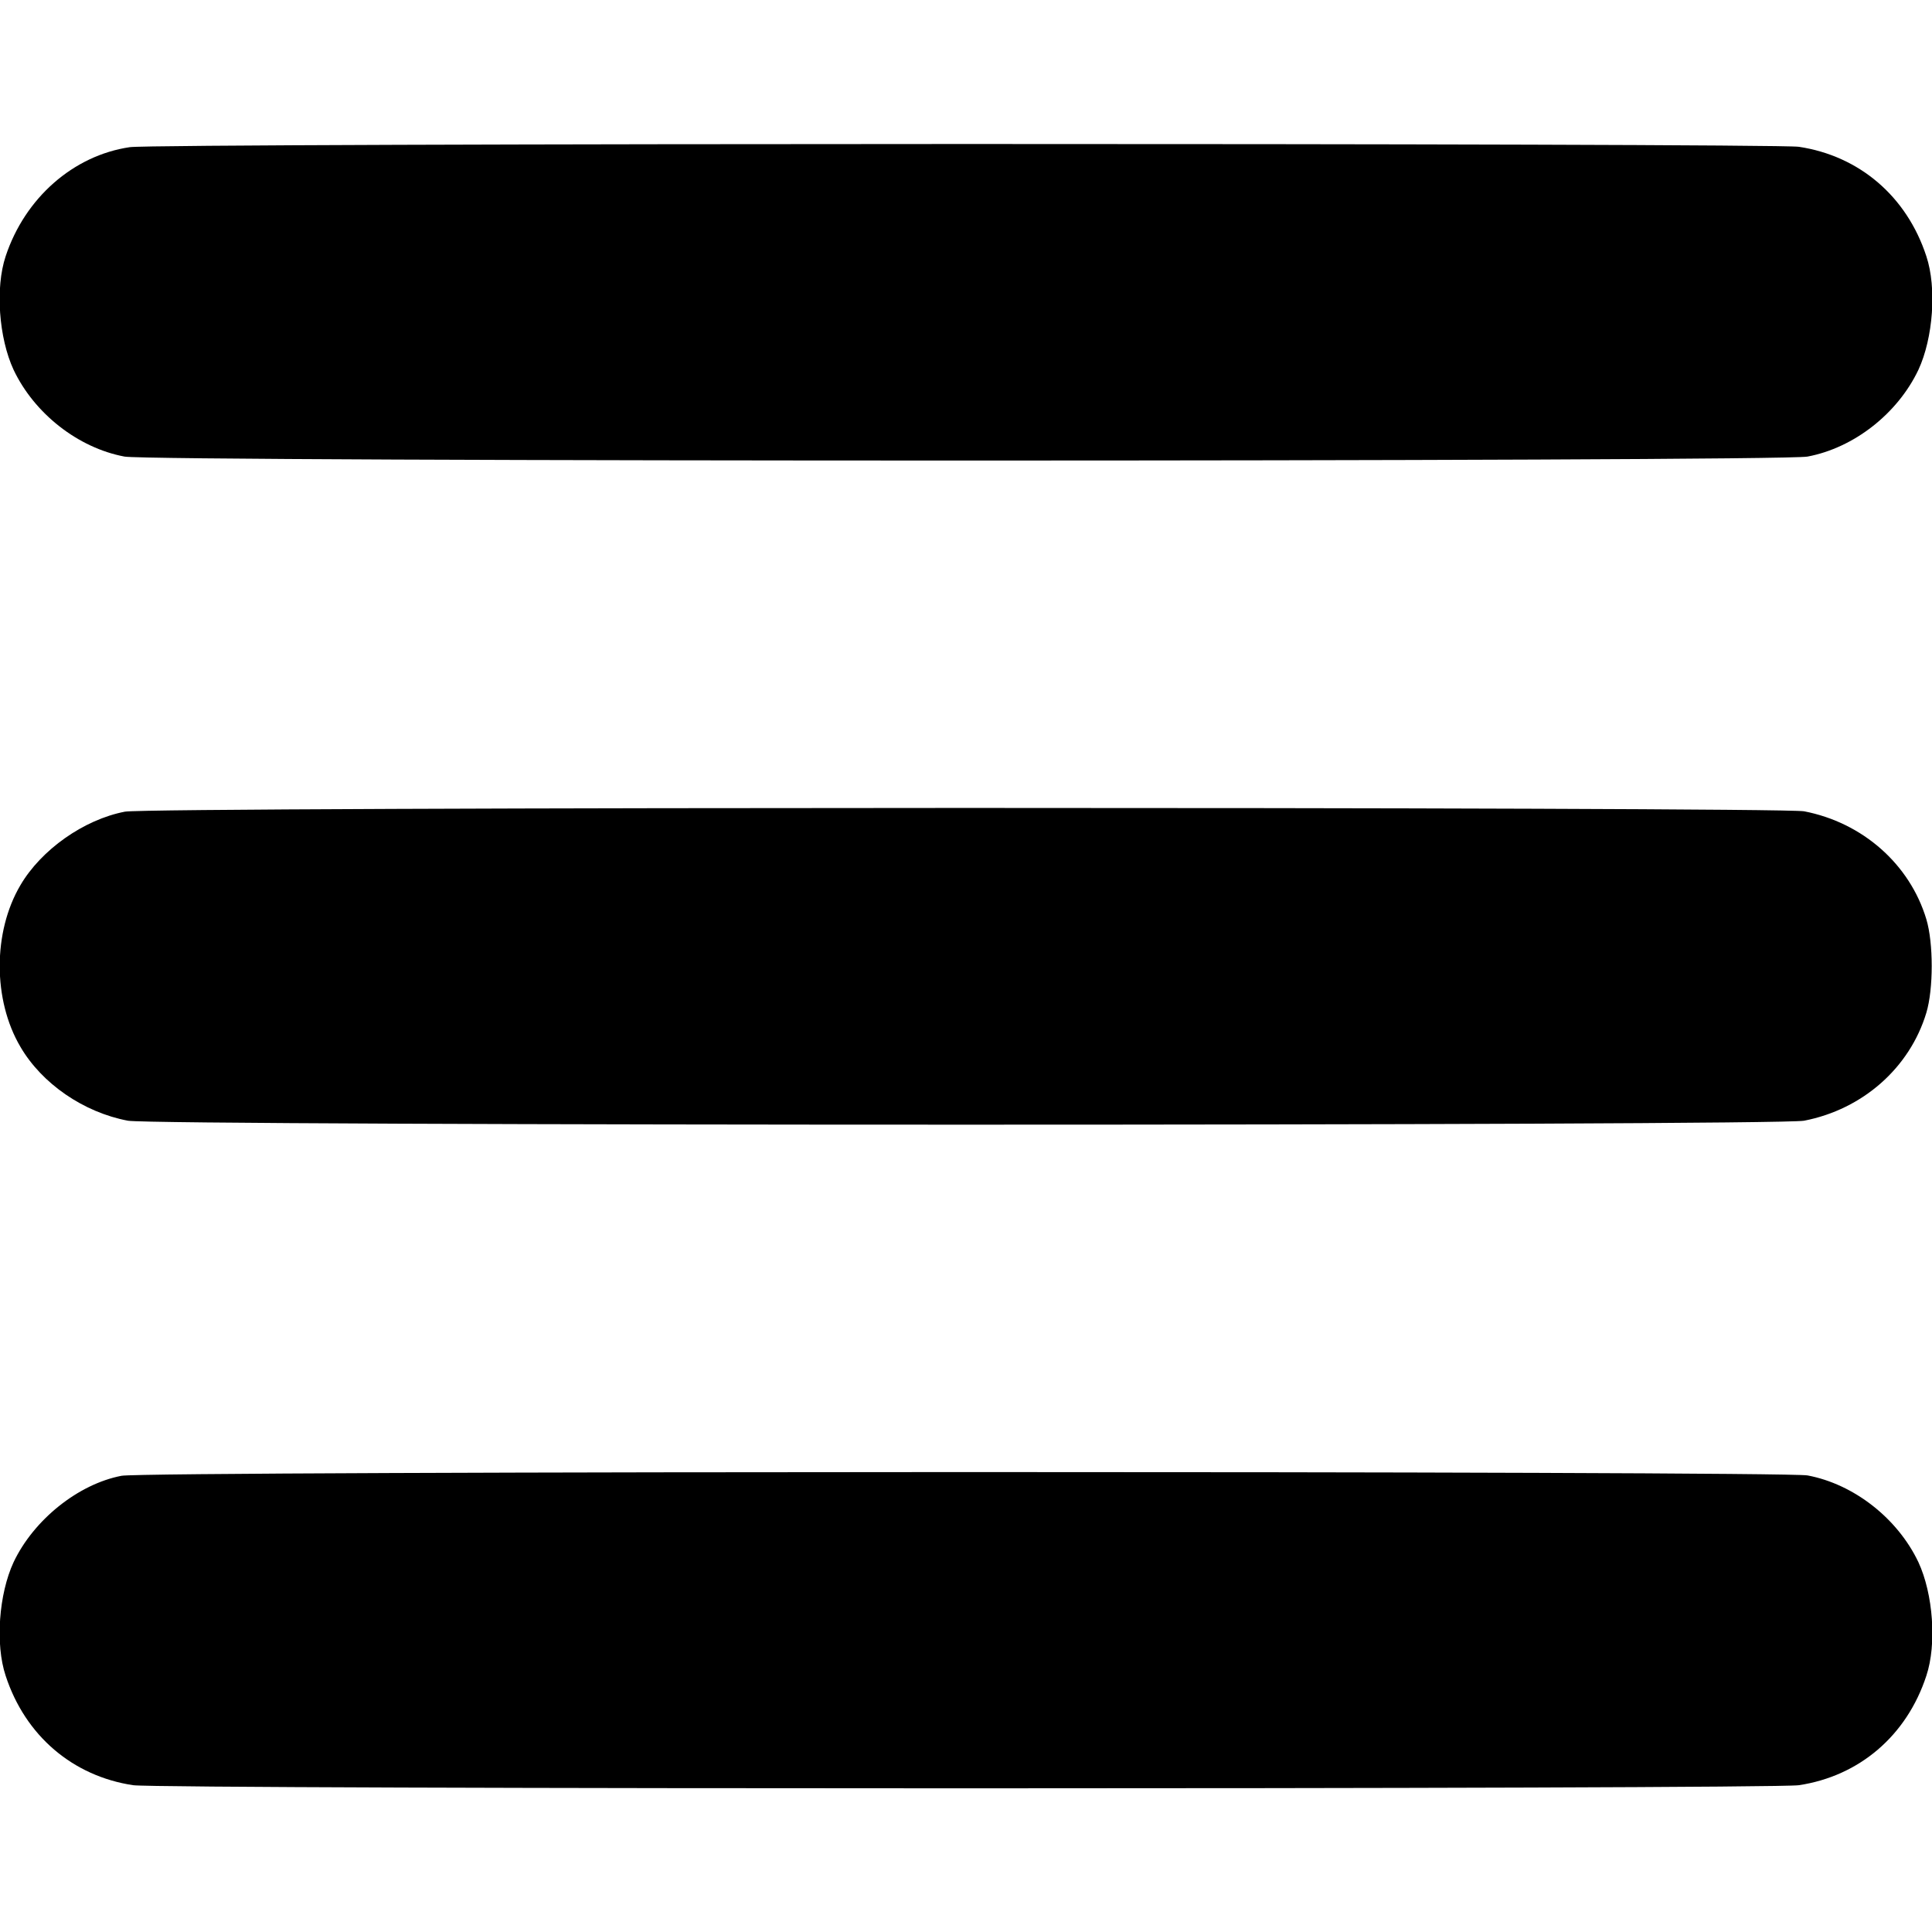 <?xml version="1.0" encoding="UTF-8" standalone="no"?> <svg xmlns="http://www.w3.org/2000/svg" version="1.0" width="512pt" height="512pt" viewBox="0 0 512 512" preserveAspectRatio="xMidYMid meet"><g transform="translate(0,512) scale(0.1,-0.1)" fill="#000000" stroke="none"><path d="M344 4730 c-150 -22 -278 -135 -329 -289 -28 -84 -18 -217 21 -301 55 -116 171 -207 294 -230 73 -14 4387 -14 4460 0 123 23 239 114 294 230 39 84 49 217 21 301 -52 159 -178 266 -338 290 -75 10 -4349 10 -4423 -1z"></path><path d="M331 2969 c-109 -21 -222 -101 -277 -195 -73 -124 -73 -304 0 -428 57 -98 168 -174 285 -196 74 -14 4368 -14 4442 0 155 30 280 140 324 286 19 63 19 185 0 248 -44 146 -169 256 -324 286 -67 12 -4385 12 -4450 -1z"></path><path d="M322 1209 c-115 -22 -233 -117 -286 -229 -39 -84 -49 -217 -21 -301 52 -159 178 -266 338 -290 82 -11 4332 -11 4414 0 160 24 286 131 338 290 28 84 18 217 -21 301 -55 116 -171 207 -294 230 -66 12 -4405 12 -4468 -1z"></path></g></svg> 